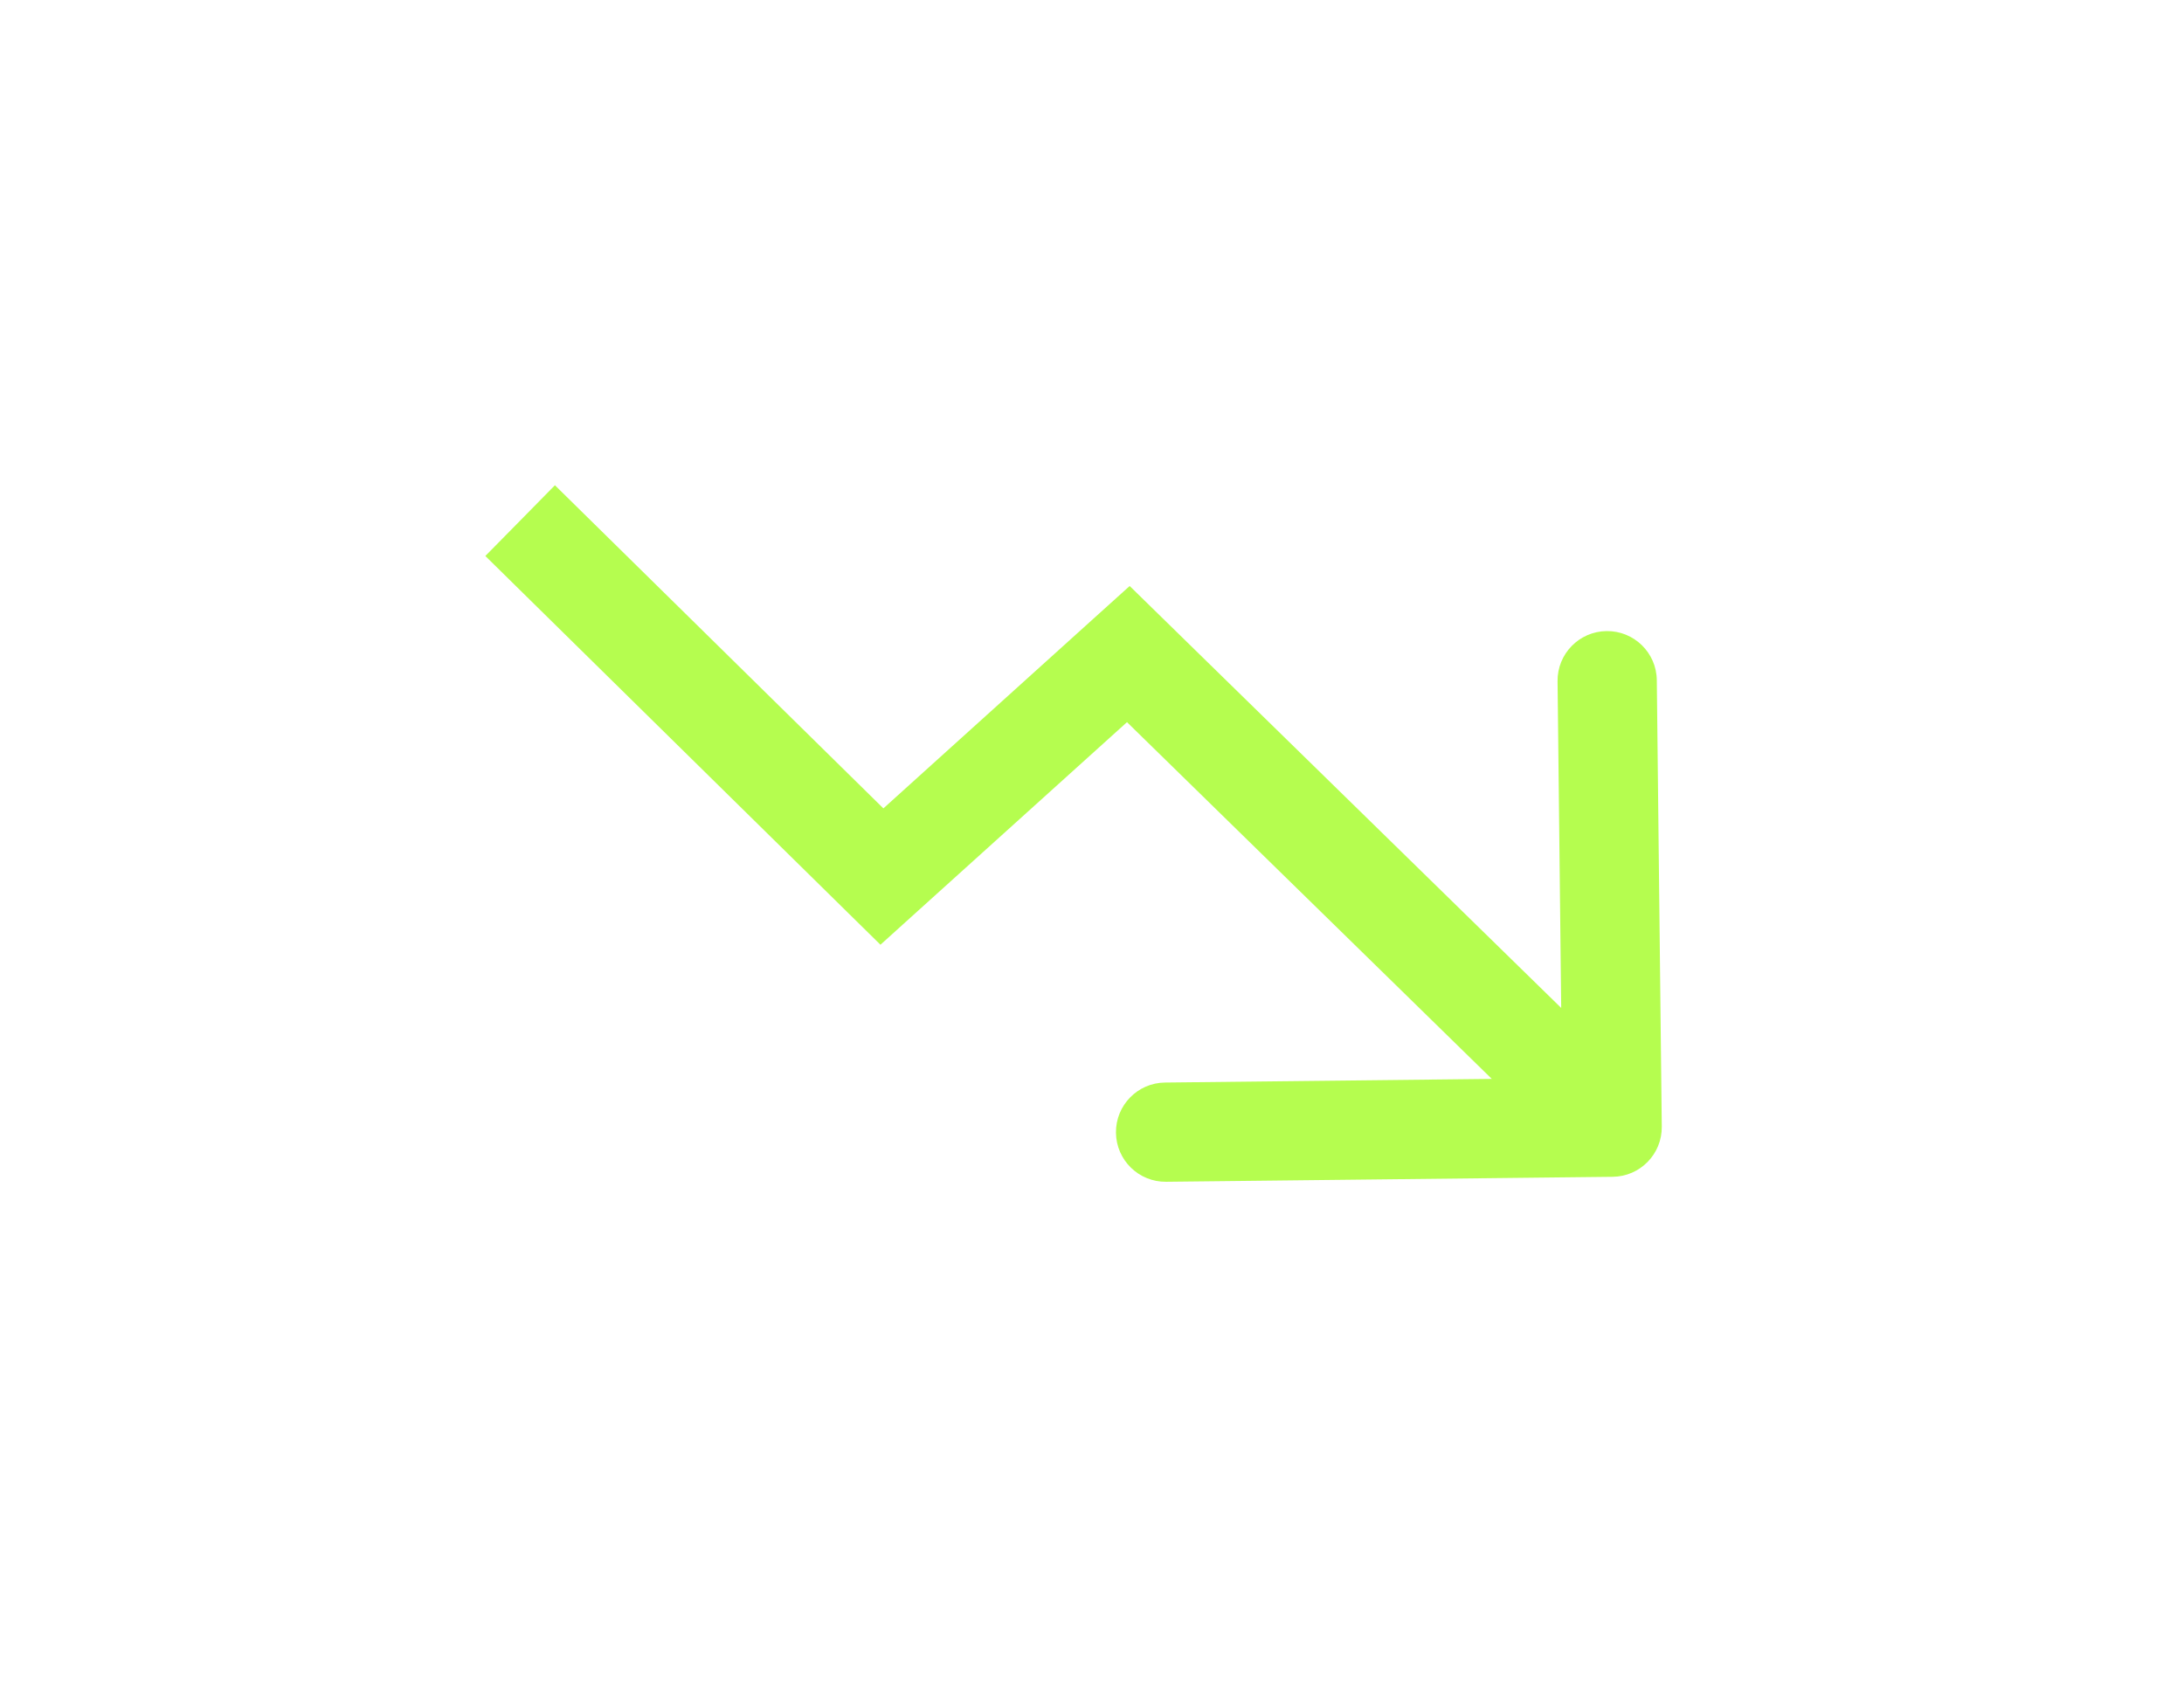 <svg width="36" height="28" viewBox="0 0 36 28" fill="none" xmlns="http://www.w3.org/2000/svg">
<g filter="url(#filter0_d_7777_458)">
<path d="M14.537 14.451L13.963 15.034L14.513 15.575L15.085 15.058L14.537 14.451ZM18.599 10.784L19.171 10.199L18.621 9.661L18.05 10.176L18.599 10.784ZM26.583 19.401C27.035 19.396 27.397 19.026 27.392 18.574L27.31 11.213C27.305 10.761 26.934 10.399 26.483 10.404C26.031 10.409 25.669 10.779 25.674 11.231L25.747 17.774L19.203 17.847C18.752 17.852 18.39 18.222 18.395 18.674C18.4 19.126 18.77 19.488 19.222 19.483L26.583 19.401ZM8.574 8.583L8 9.166L13.963 15.034L14.537 14.451L15.111 13.868L9.147 8L8.574 8.583ZM14.537 14.451L15.085 15.058L19.147 11.391L18.599 10.784L18.05 10.176L13.989 13.844L14.537 14.451ZM18.599 10.784L18.027 11.368L26.002 19.168L26.574 18.583L27.146 17.998L19.171 10.199L18.599 10.784Z" fill="#B5FD4F"/>
</g>
<defs>
<filter id="filter0_d_7777_458" x="0" y="0" width="35.392" height="27.483" filterUnits="userSpaceOnUse" color-interpolation-filters="sRGB">
<feFlood flood-opacity="0" result="BackgroundImageFix"/>
<feColorMatrix in="SourceAlpha" type="matrix" values="0 0 0 0 0 0 0 0 0 0 0 0 0 0 0 0 0 0 127 0" result="hardAlpha"/>
<feOffset/>
<feGaussianBlur stdDeviation="4"/>
<feComposite in2="hardAlpha" operator="out"/>
<feColorMatrix type="matrix" values="0 0 0 0 0.71 0 0 0 0 0.992 0 0 0 0 0.31 0 0 0 1 0"/>
<feBlend mode="normal" in2="BackgroundImageFix" result="effect1_dropShadow_7777_458"/>
<feBlend mode="normal" in="SourceGraphic" in2="effect1_dropShadow_7777_458" result="shape"/>
</filter>
</defs>
</svg>
